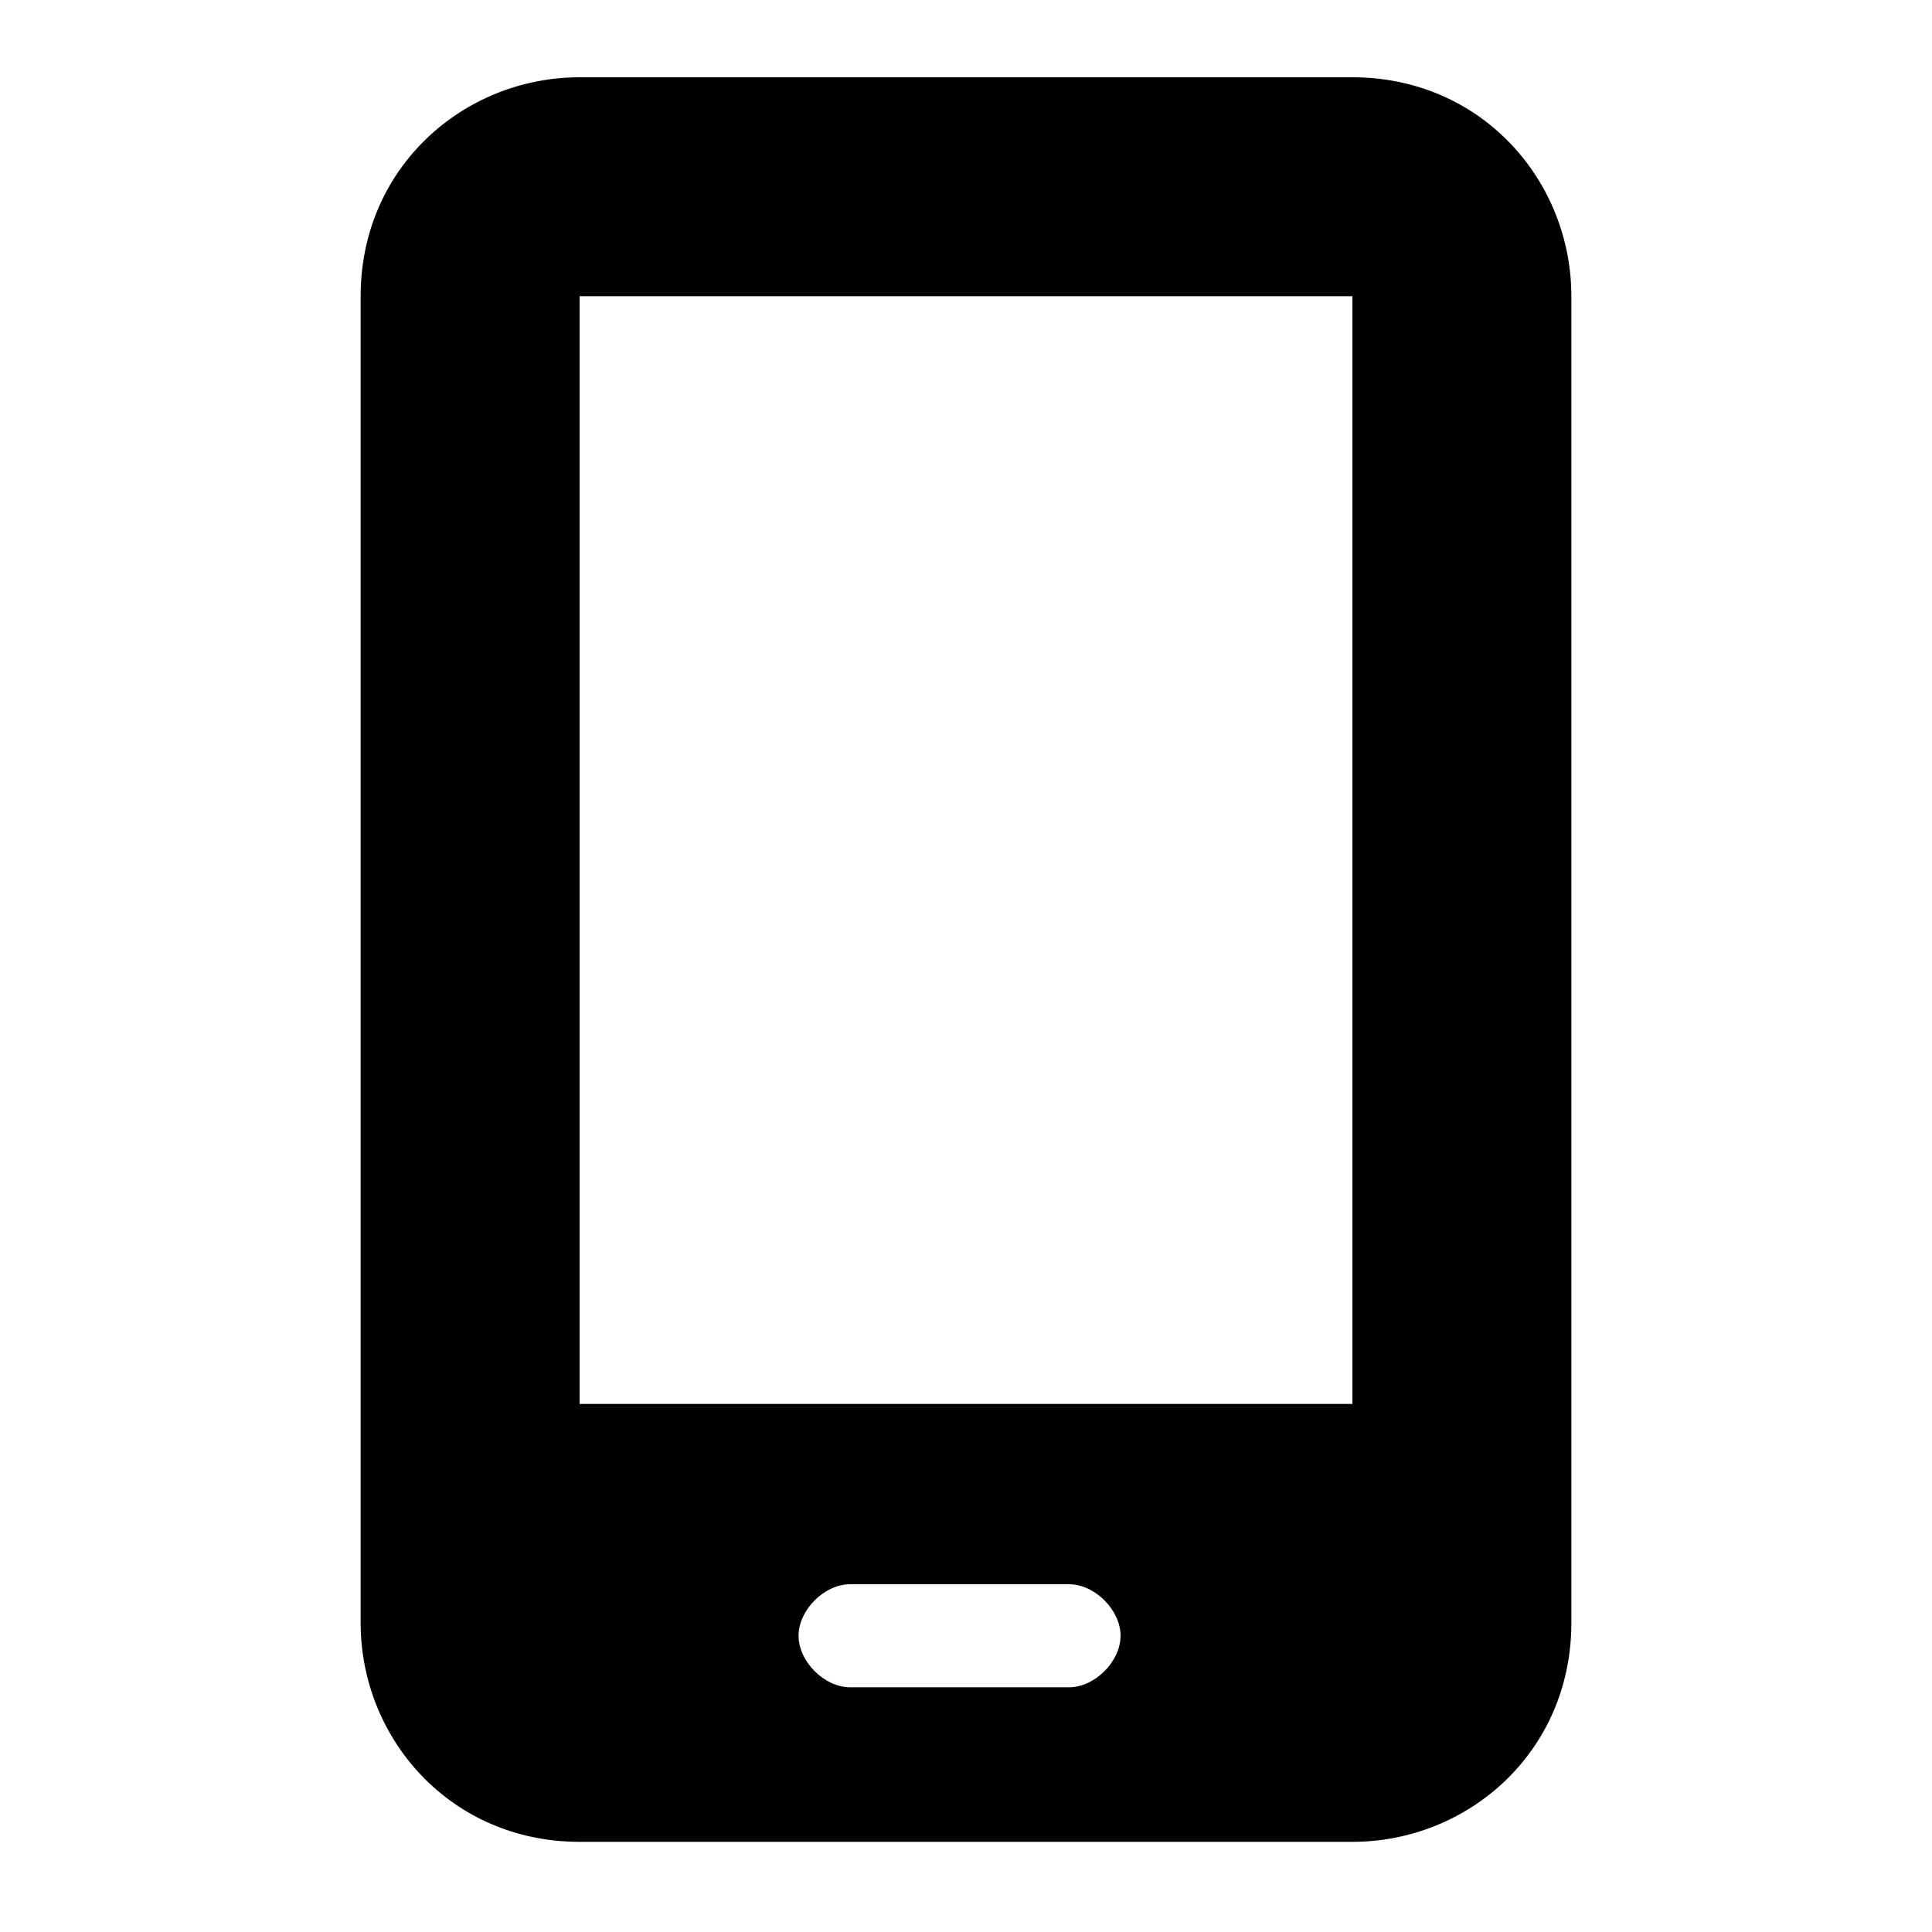 <?xml version="1.0" encoding="UTF-8"?>
<svg id="Layer_1" xmlns="http://www.w3.org/2000/svg" width="15" height="15" version="1.1" viewBox="0 0 15 15">
  <!-- Generator: Adobe Illustrator 29.0.1, SVG Export Plug-In . SVG Version: 2.1.0 Build 192)  -->
  <path d="M2.8,2.3c0-1,.8-1.7,1.7-1.7h6c1,0,1.7.8,1.7,1.7v10.3c0,1-.8,1.7-1.7,1.7h-6c-1,0-1.7-.8-1.7-1.7V2.3ZM6.2,12.7c0,.2.2.4.4.4h1.7c.2,0,.4-.2.4-.4s-.2-.4-.4-.4h-1.7c-.2,0-.4.2-.4.4ZM10.5,2.3h-6v8.6h6V2.3Z"/>
</svg>